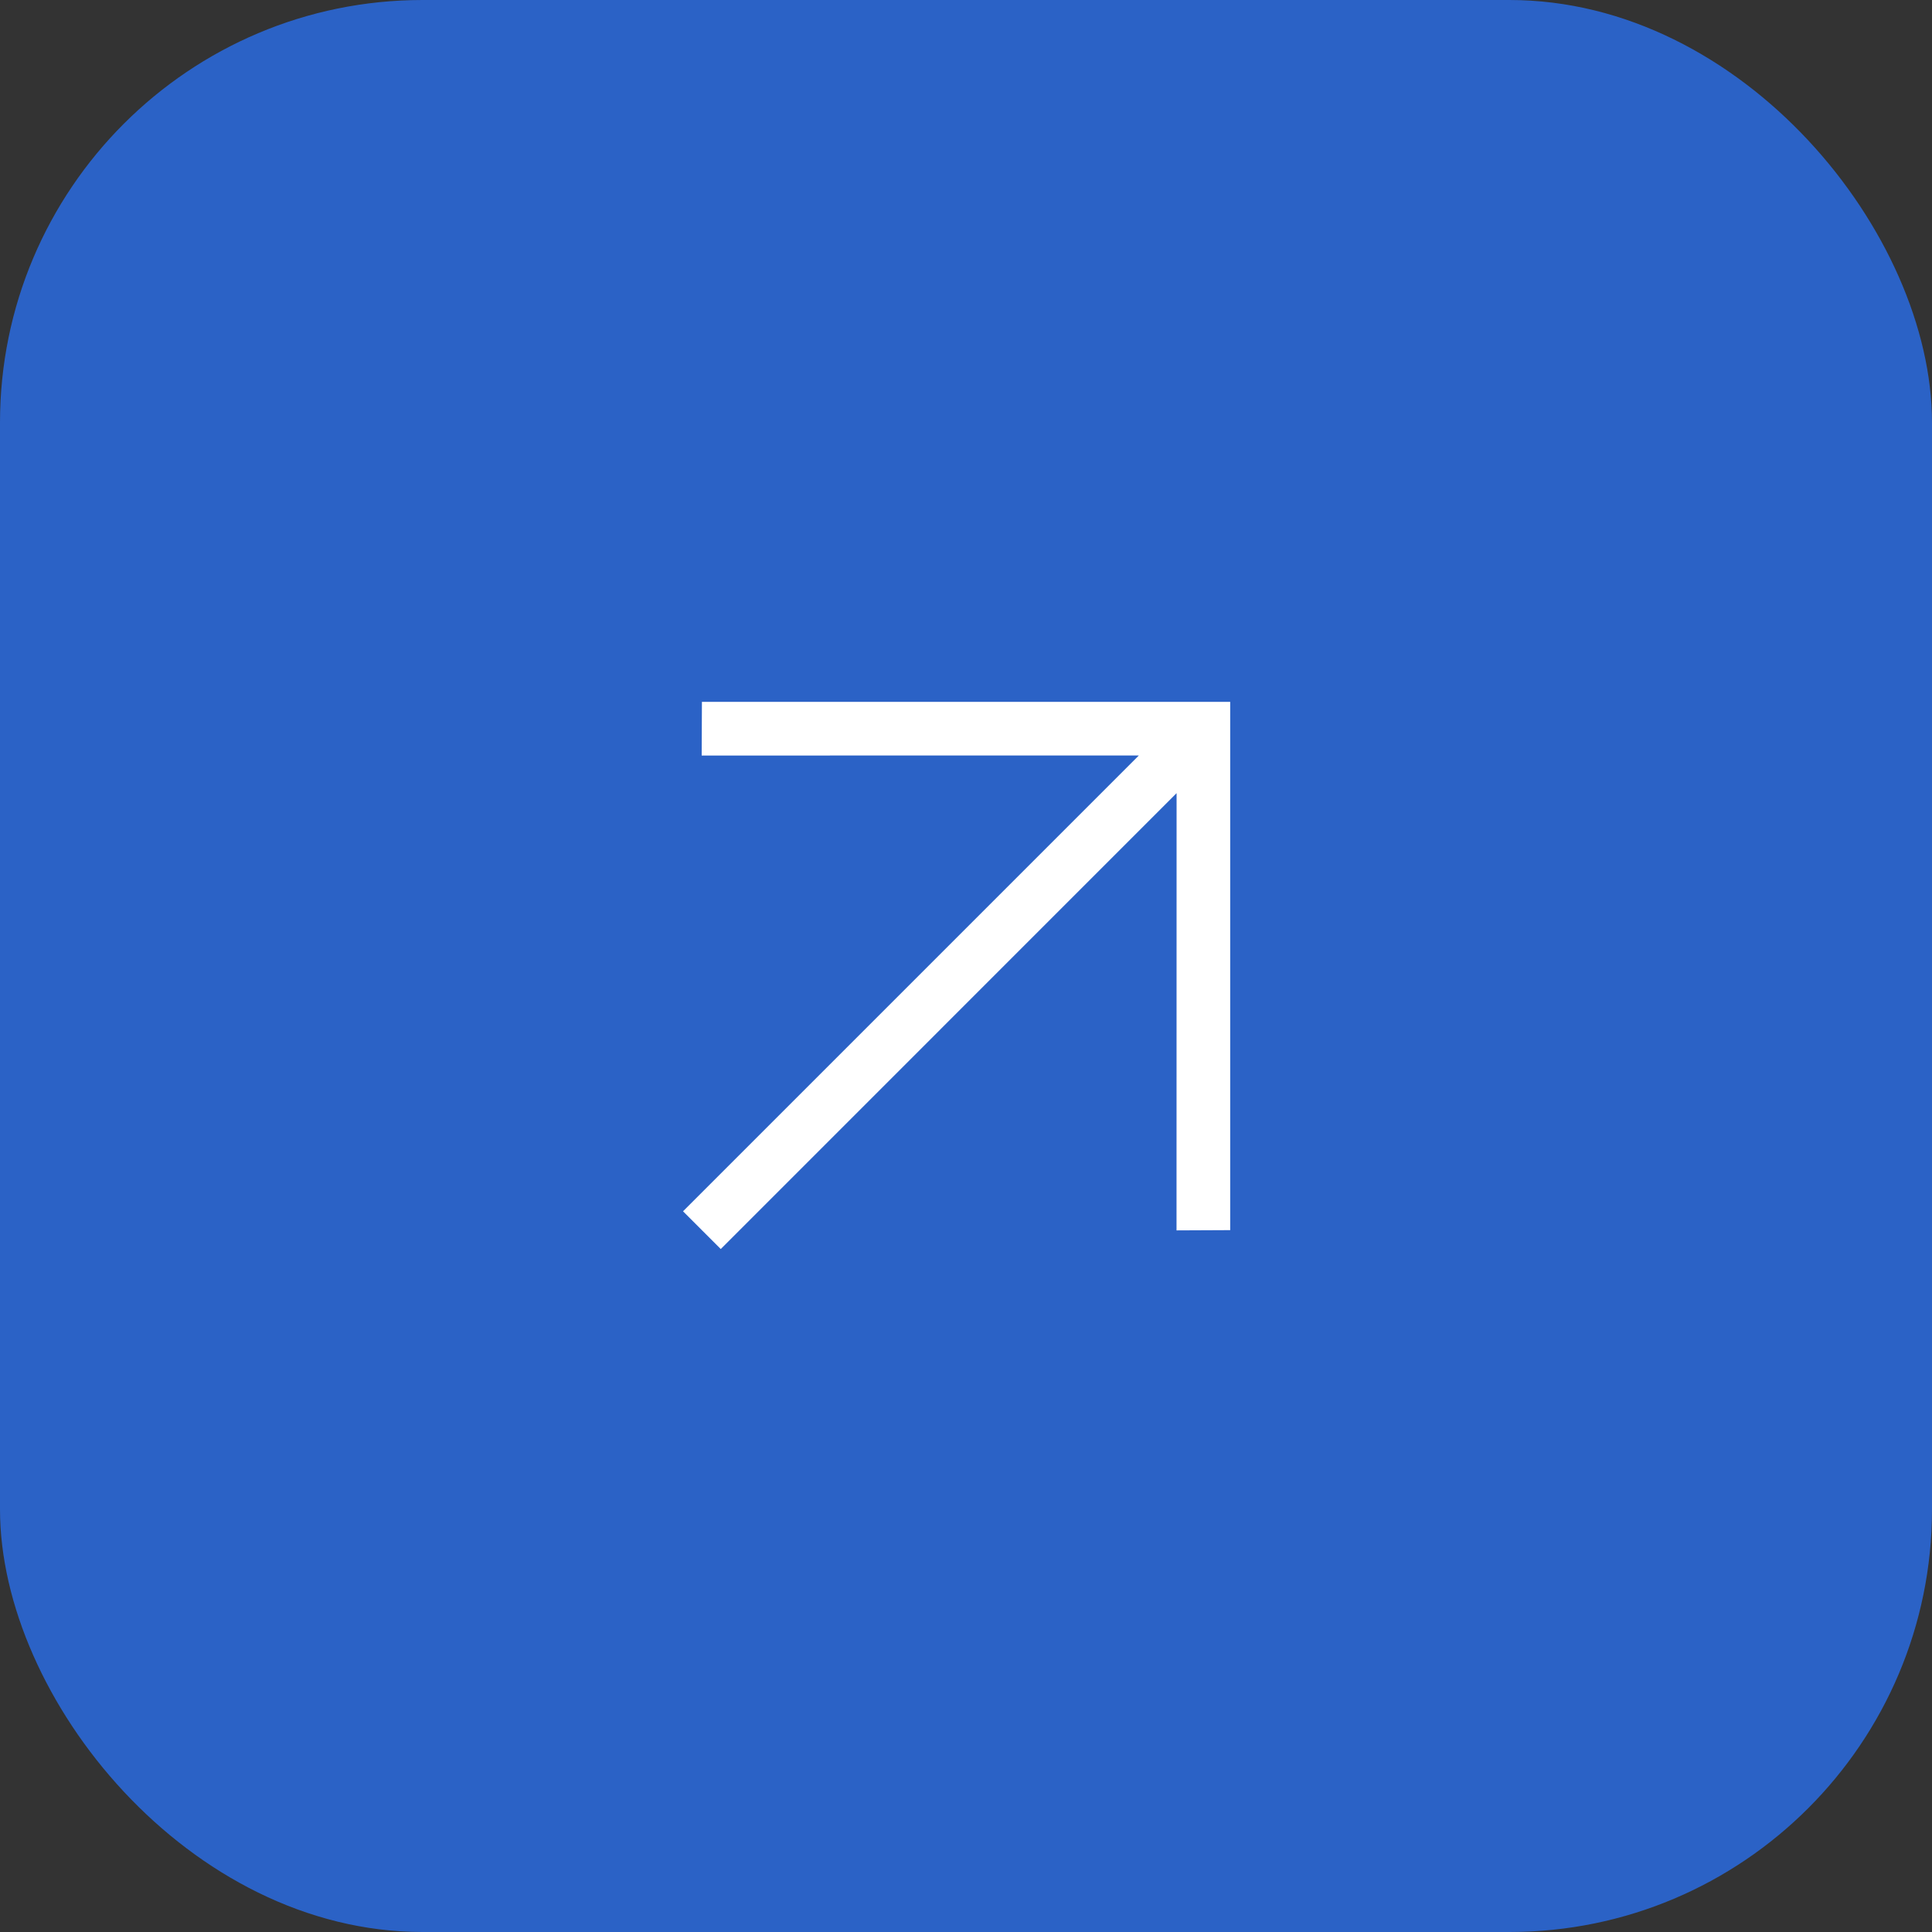 <?xml version="1.0" encoding="UTF-8"?> <svg xmlns="http://www.w3.org/2000/svg" width="32" height="32" viewBox="0 0 32 32" fill="none"><rect x="0" y="0" width="32" height="32" fill="#333333" stroke="none"/><rect width="32" height="32" rx="7" fill="#2B62C6"></rect><path d="M18.863 12.513L11.622 12.514L11.626 11.625H20.376V20.375L19.487 20.379L19.488 13.137L11.938 20.688L11.313 20.063L18.863 12.513Z" fill="white"></path></svg> 